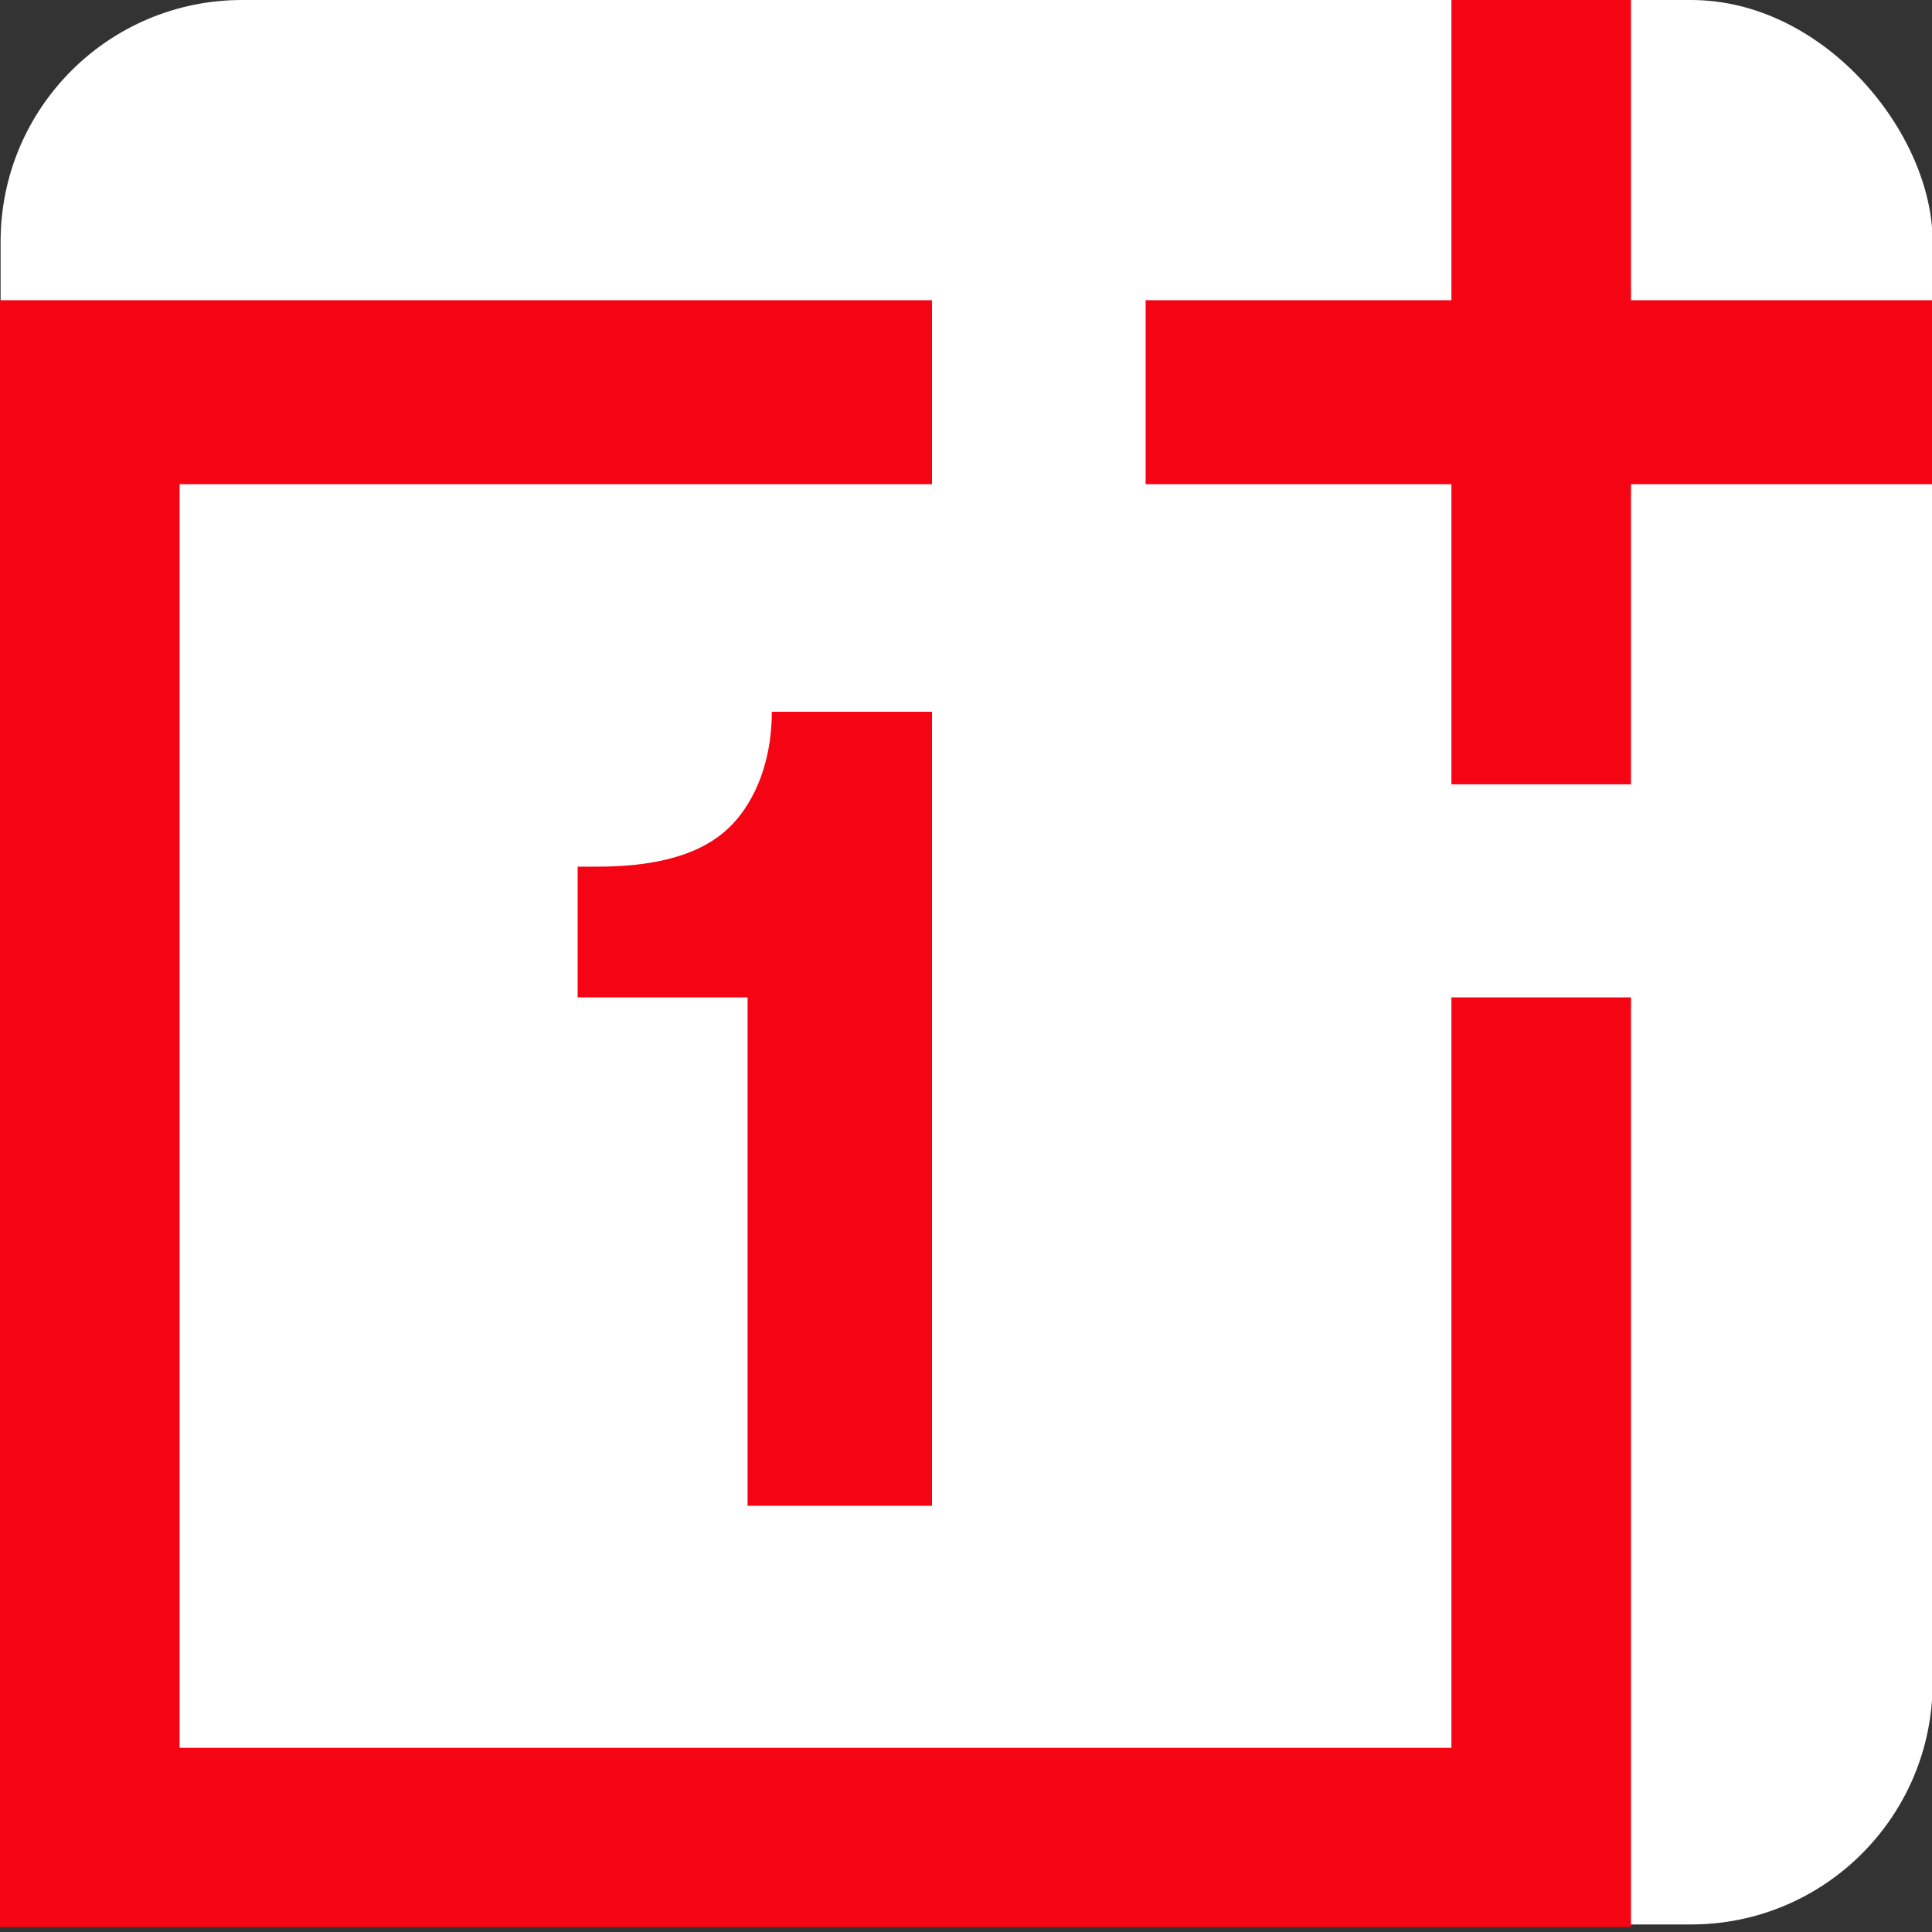 <svg xmlns="http://www.w3.org/2000/svg" width="64" height="64" viewBox=".23 .25 64 64">
  <rect x=".23" y=".25" width="64" height="64" fill="#333333" stroke="none"/>
  <rect width="64" height="63.75" x=".25" y=".25" fill="#fff" fill-rule="evenodd" rx="8" ry="8"/>
  <path fill="#f50514" d="M31.104 10.194v6.095H6.179v41.86H48.31V33.29h5.95v30.796H.23V10.194zM54.26.25v9.944h9.97v6.095h-9.97v9.944h-5.95v-9.944H38.18v-6.095h10.13V.25zM24.994 50.13V33.29h-5.628v-4.331h.643c1.769 0 3.216-.32 4.18-1.122.966-.802 1.609-2.246 1.609-4.01h5.306V50.13z"/>
</svg>
